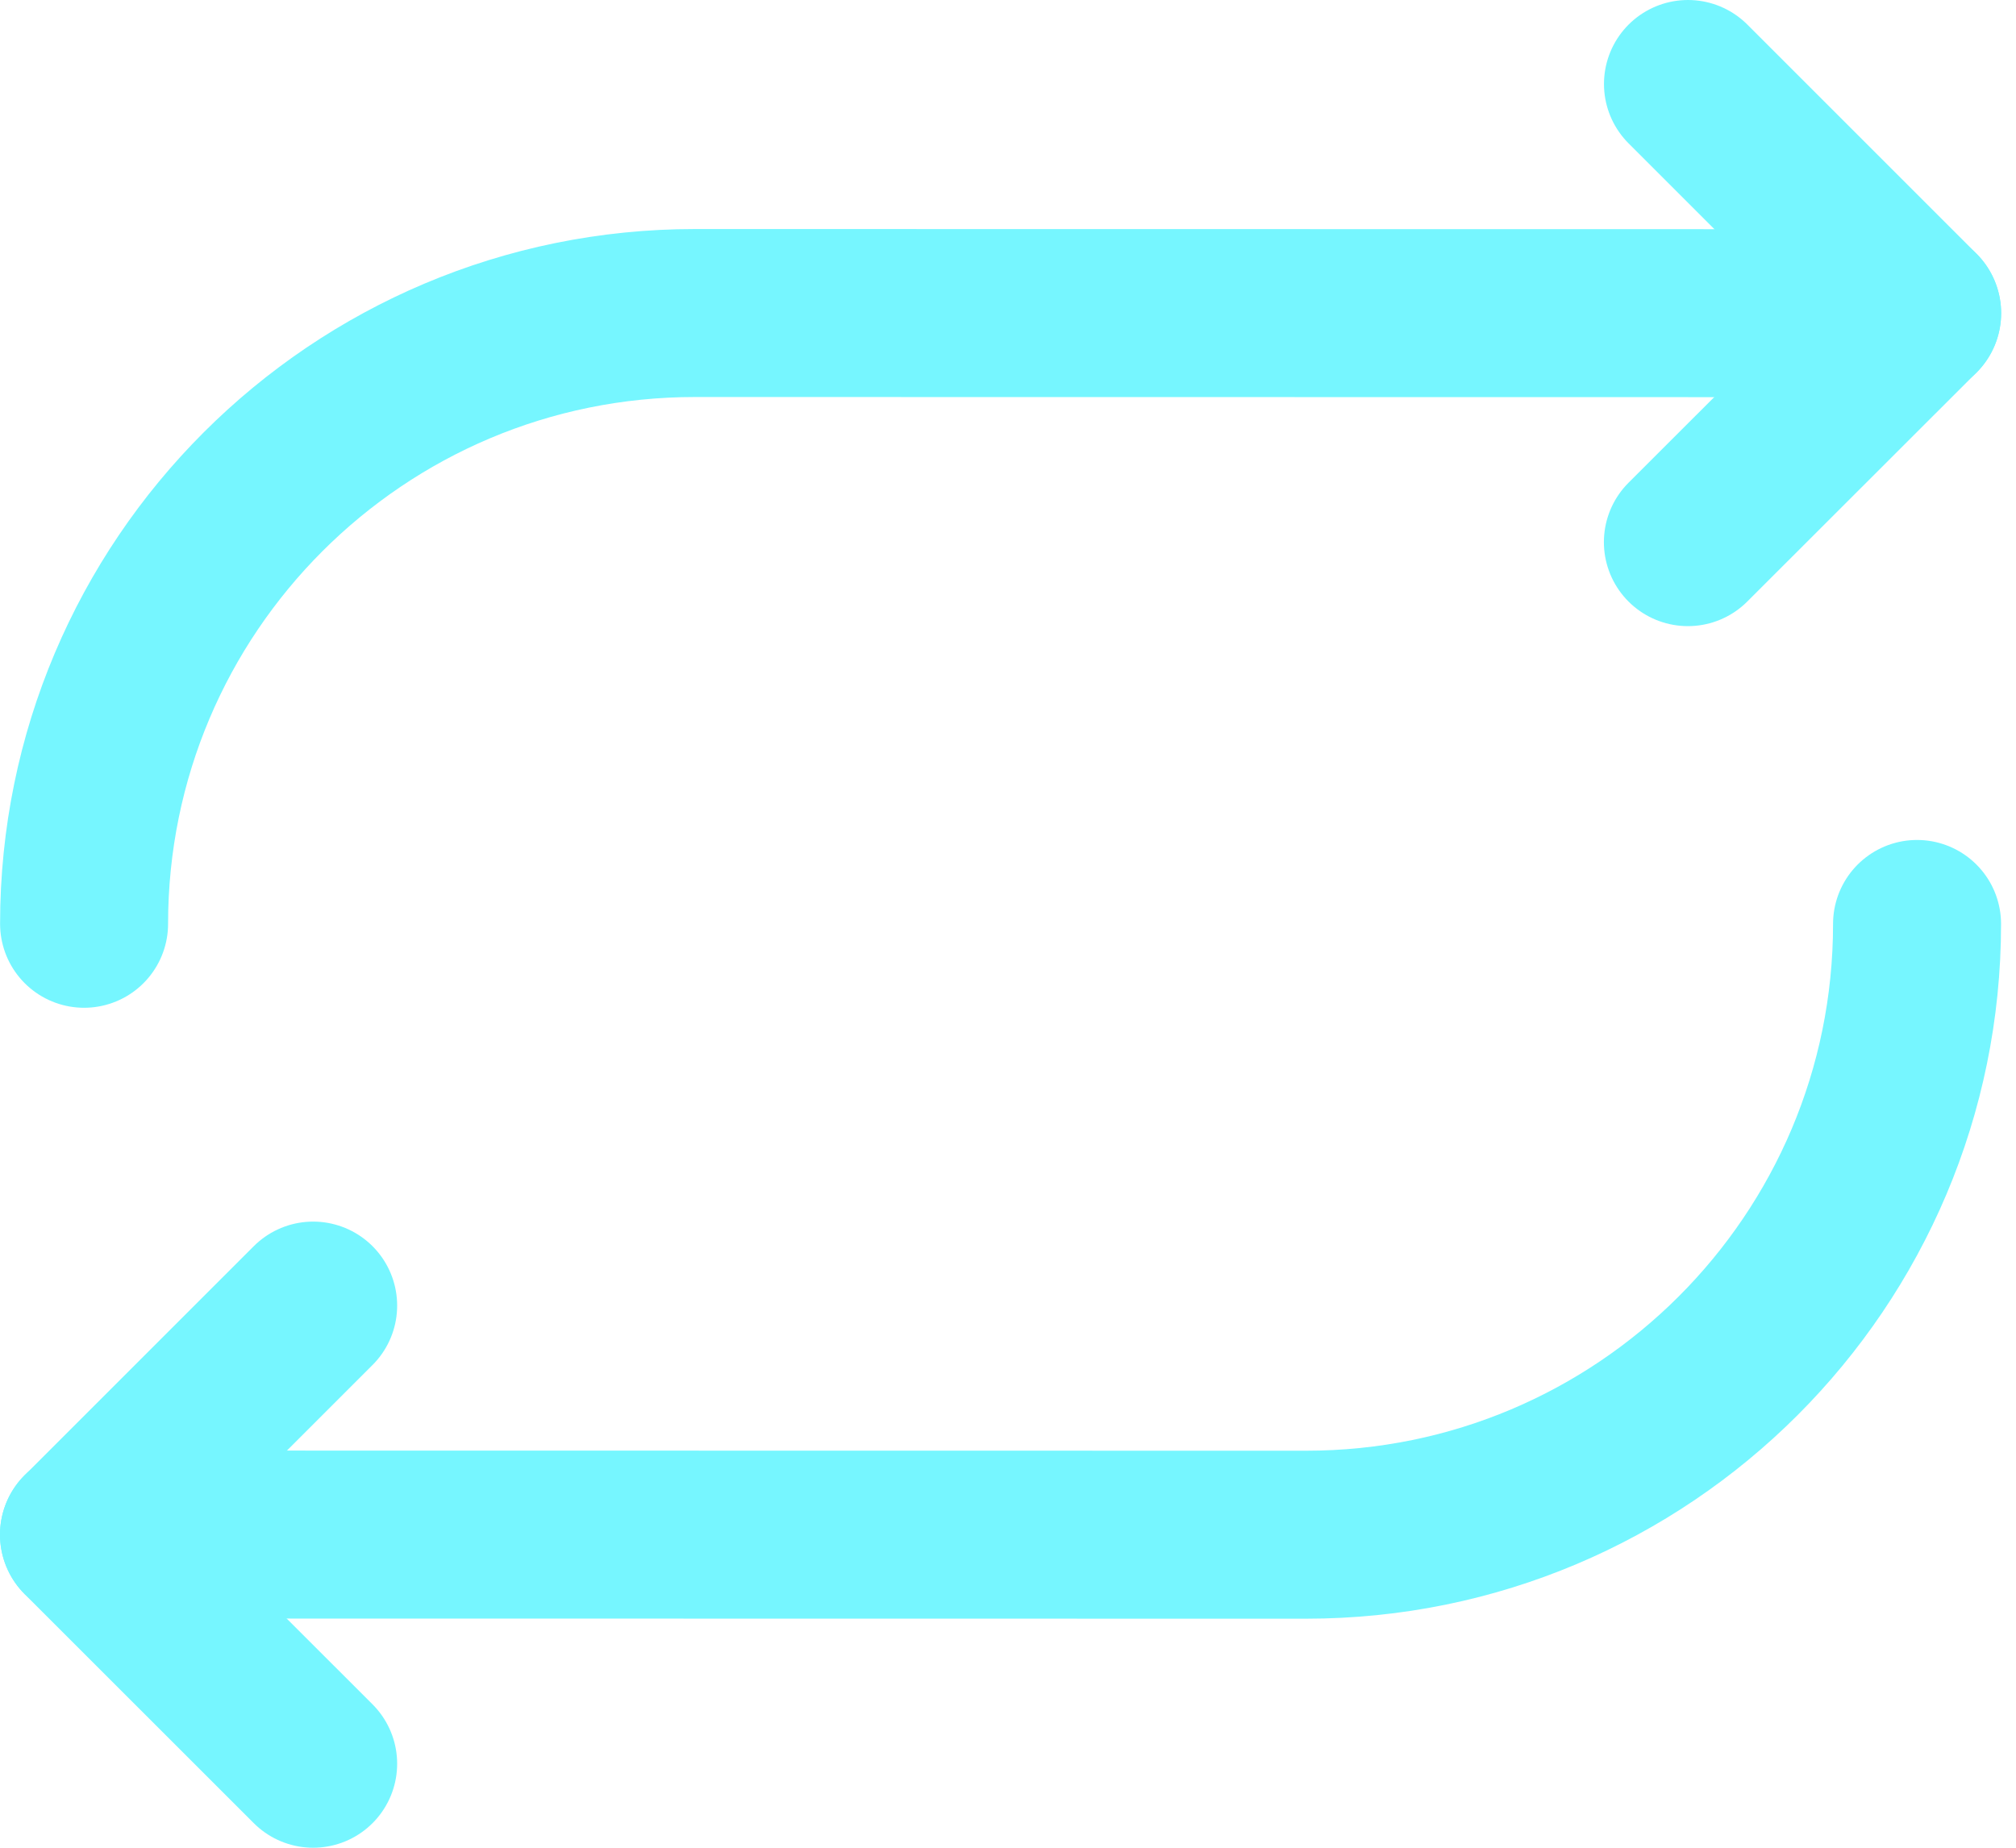 <svg width="24" height="22" viewBox="0 0 24 22" fill="none" xmlns="http://www.w3.org/2000/svg">
<g id="Group 1615">
<path id="Vector" d="M20.094 6.455L22.823 3.728L20.095 1" stroke="#76F6FF" stroke-width="2" stroke-linecap="round" stroke-linejoin="round"/>
<path id="Vector_2" d="M1.001 10.999C1.001 6.981 4.258 3.725 8.276 3.727L22.823 3.729" stroke="#76F6FF" stroke-width="2" stroke-linecap="round" stroke-linejoin="round"/>
<path id="Vector_3" d="M3.728 15.545L1 18.273L3.728 21" stroke="#76F6FF" stroke-width="2" stroke-linecap="round" stroke-linejoin="round"/>
<path id="Vector_4" d="M22.822 11.001C22.822 15.018 19.565 18.274 15.547 18.273L1 18.271" stroke="#76F6FF" stroke-width="2" stroke-linecap="round" stroke-linejoin="round"/>
</g>
</svg>
